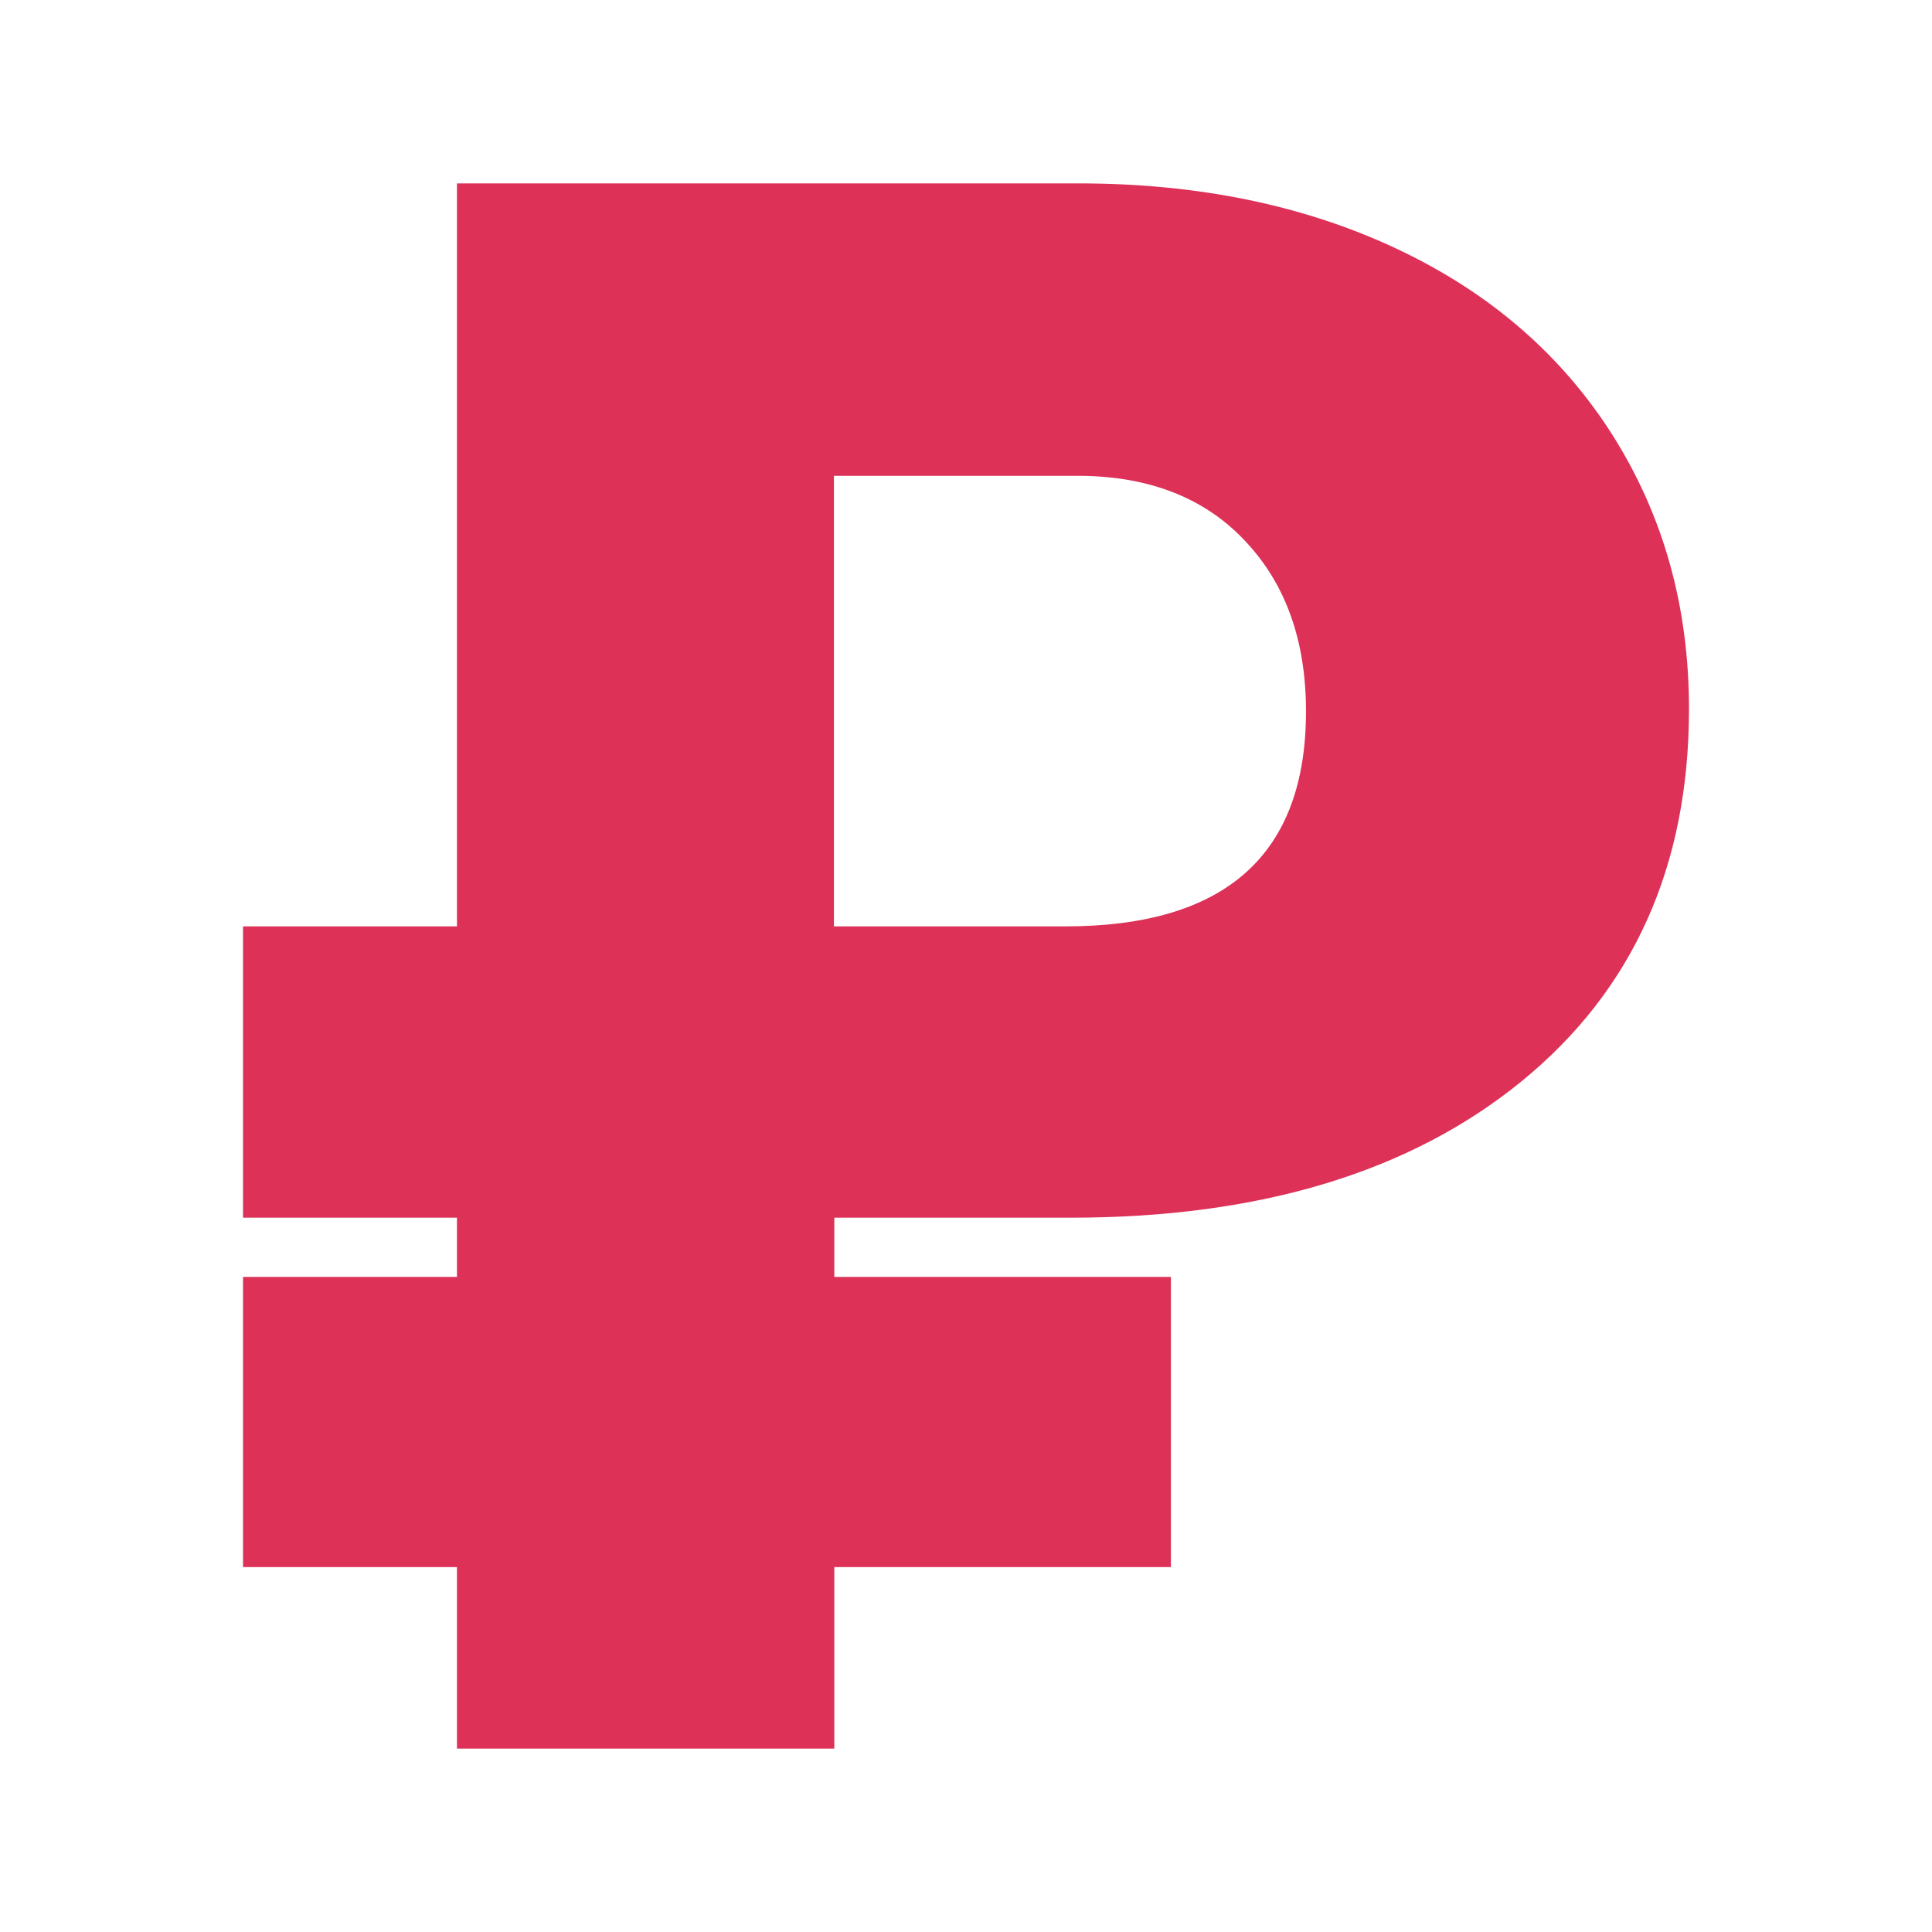 <?xml version="1.0" encoding="UTF-8"?> <svg xmlns="http://www.w3.org/2000/svg" xmlns:xlink="http://www.w3.org/1999/xlink" version="1.1" width="512" height="512" x="0" y="0" viewBox="0 0 512 512" style="enable-background:new 0 0 512 512" xml:space="preserve" class=""><g><path d="M310.3 415.3h-89.2v48.1h-100v-48.1H64.4v-76.9h56.7v-15.7H64.4v-77.2h56.7V48.6h164.7c31.7 0 59.9 5.8 84.5 17.4s43.6 28.1 57.1 49.4c13.5 21.4 20.2 45.5 20.2 72.5 0 41.6-14.8 74.5-44.3 98.6s-69.4 36.2-119.5 36.2h-62.7v15.7h89.2zm-89.2-169.8h61.2c42.5 0 63.8-19 63.8-57 0-18.6-5.3-33.6-16-45-10.6-11.4-25.2-17.2-43.6-17.4H221v119.4z" fill="#dd3157" opacity="1" data-original="#000000" class=""></path></g></svg> 
